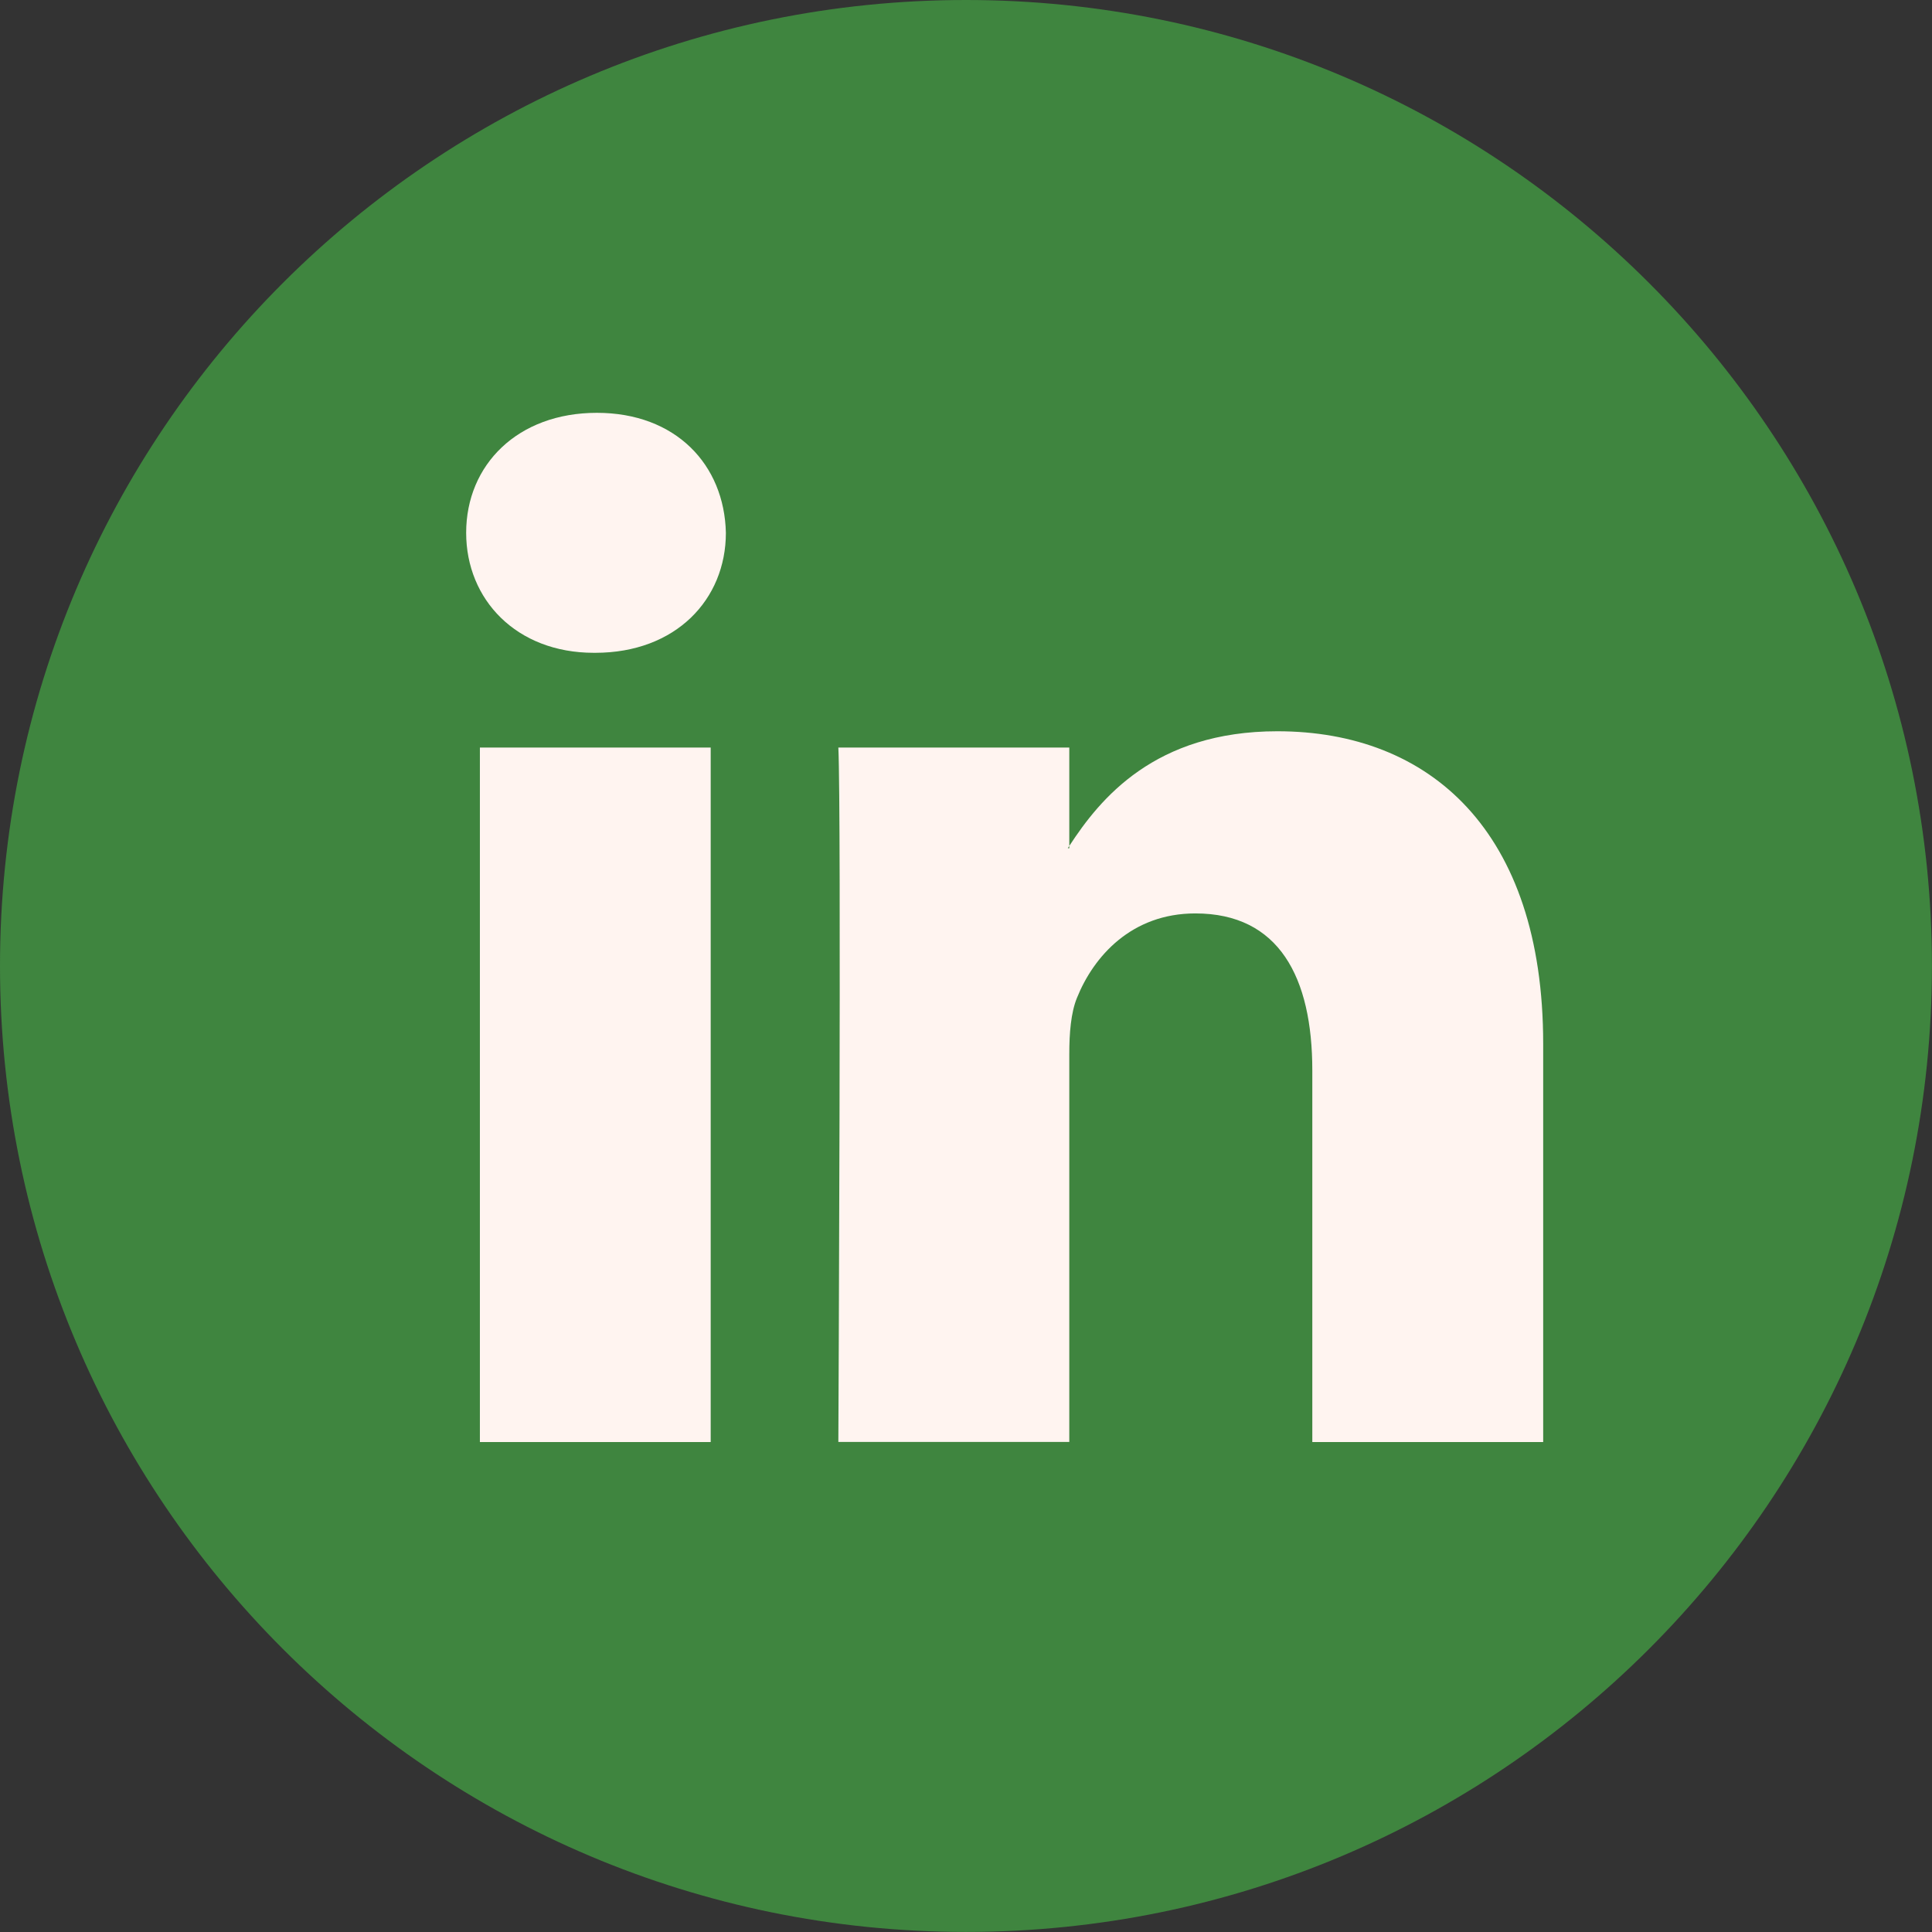 <svg width="28" height="28" viewBox="0 0 28 28" fill="none" xmlns="http://www.w3.org/2000/svg">
<rect x="0" y="0" width="28" height="28" fill="#333333" stroke="none"/>
<path d="M13.999 27.999C21.731 27.999 27.999 21.731 27.999 13.999C27.999 6.268 21.731 0 13.999 0C6.268 0 0 6.268 0 13.999C0 21.731 6.268 27.999 13.999 27.999Z" fill="#3F853F"/>
<path d="M22.365 15.127V20.899H19.019V15.514C19.019 14.162 18.536 13.238 17.324 13.238C16.399 13.238 15.85 13.86 15.608 14.462C15.52 14.677 15.497 14.976 15.497 15.277V20.898H12.15C12.15 20.898 12.195 11.778 12.15 10.834H15.497V12.26C15.49 12.272 15.481 12.283 15.475 12.293H15.497V12.26C15.942 11.576 16.735 10.598 18.513 10.598C20.714 10.598 22.365 12.036 22.365 15.127ZM8.65 5.983C7.505 5.983 6.756 6.734 6.756 7.722C6.756 8.688 7.483 9.461 8.606 9.461H8.627C9.794 9.461 10.52 8.688 10.52 7.722C10.498 6.734 9.794 5.983 8.65 5.983ZM6.955 20.899H10.3V10.834H6.955V20.899Z" fill="#FFF4F0"/>
</svg>
